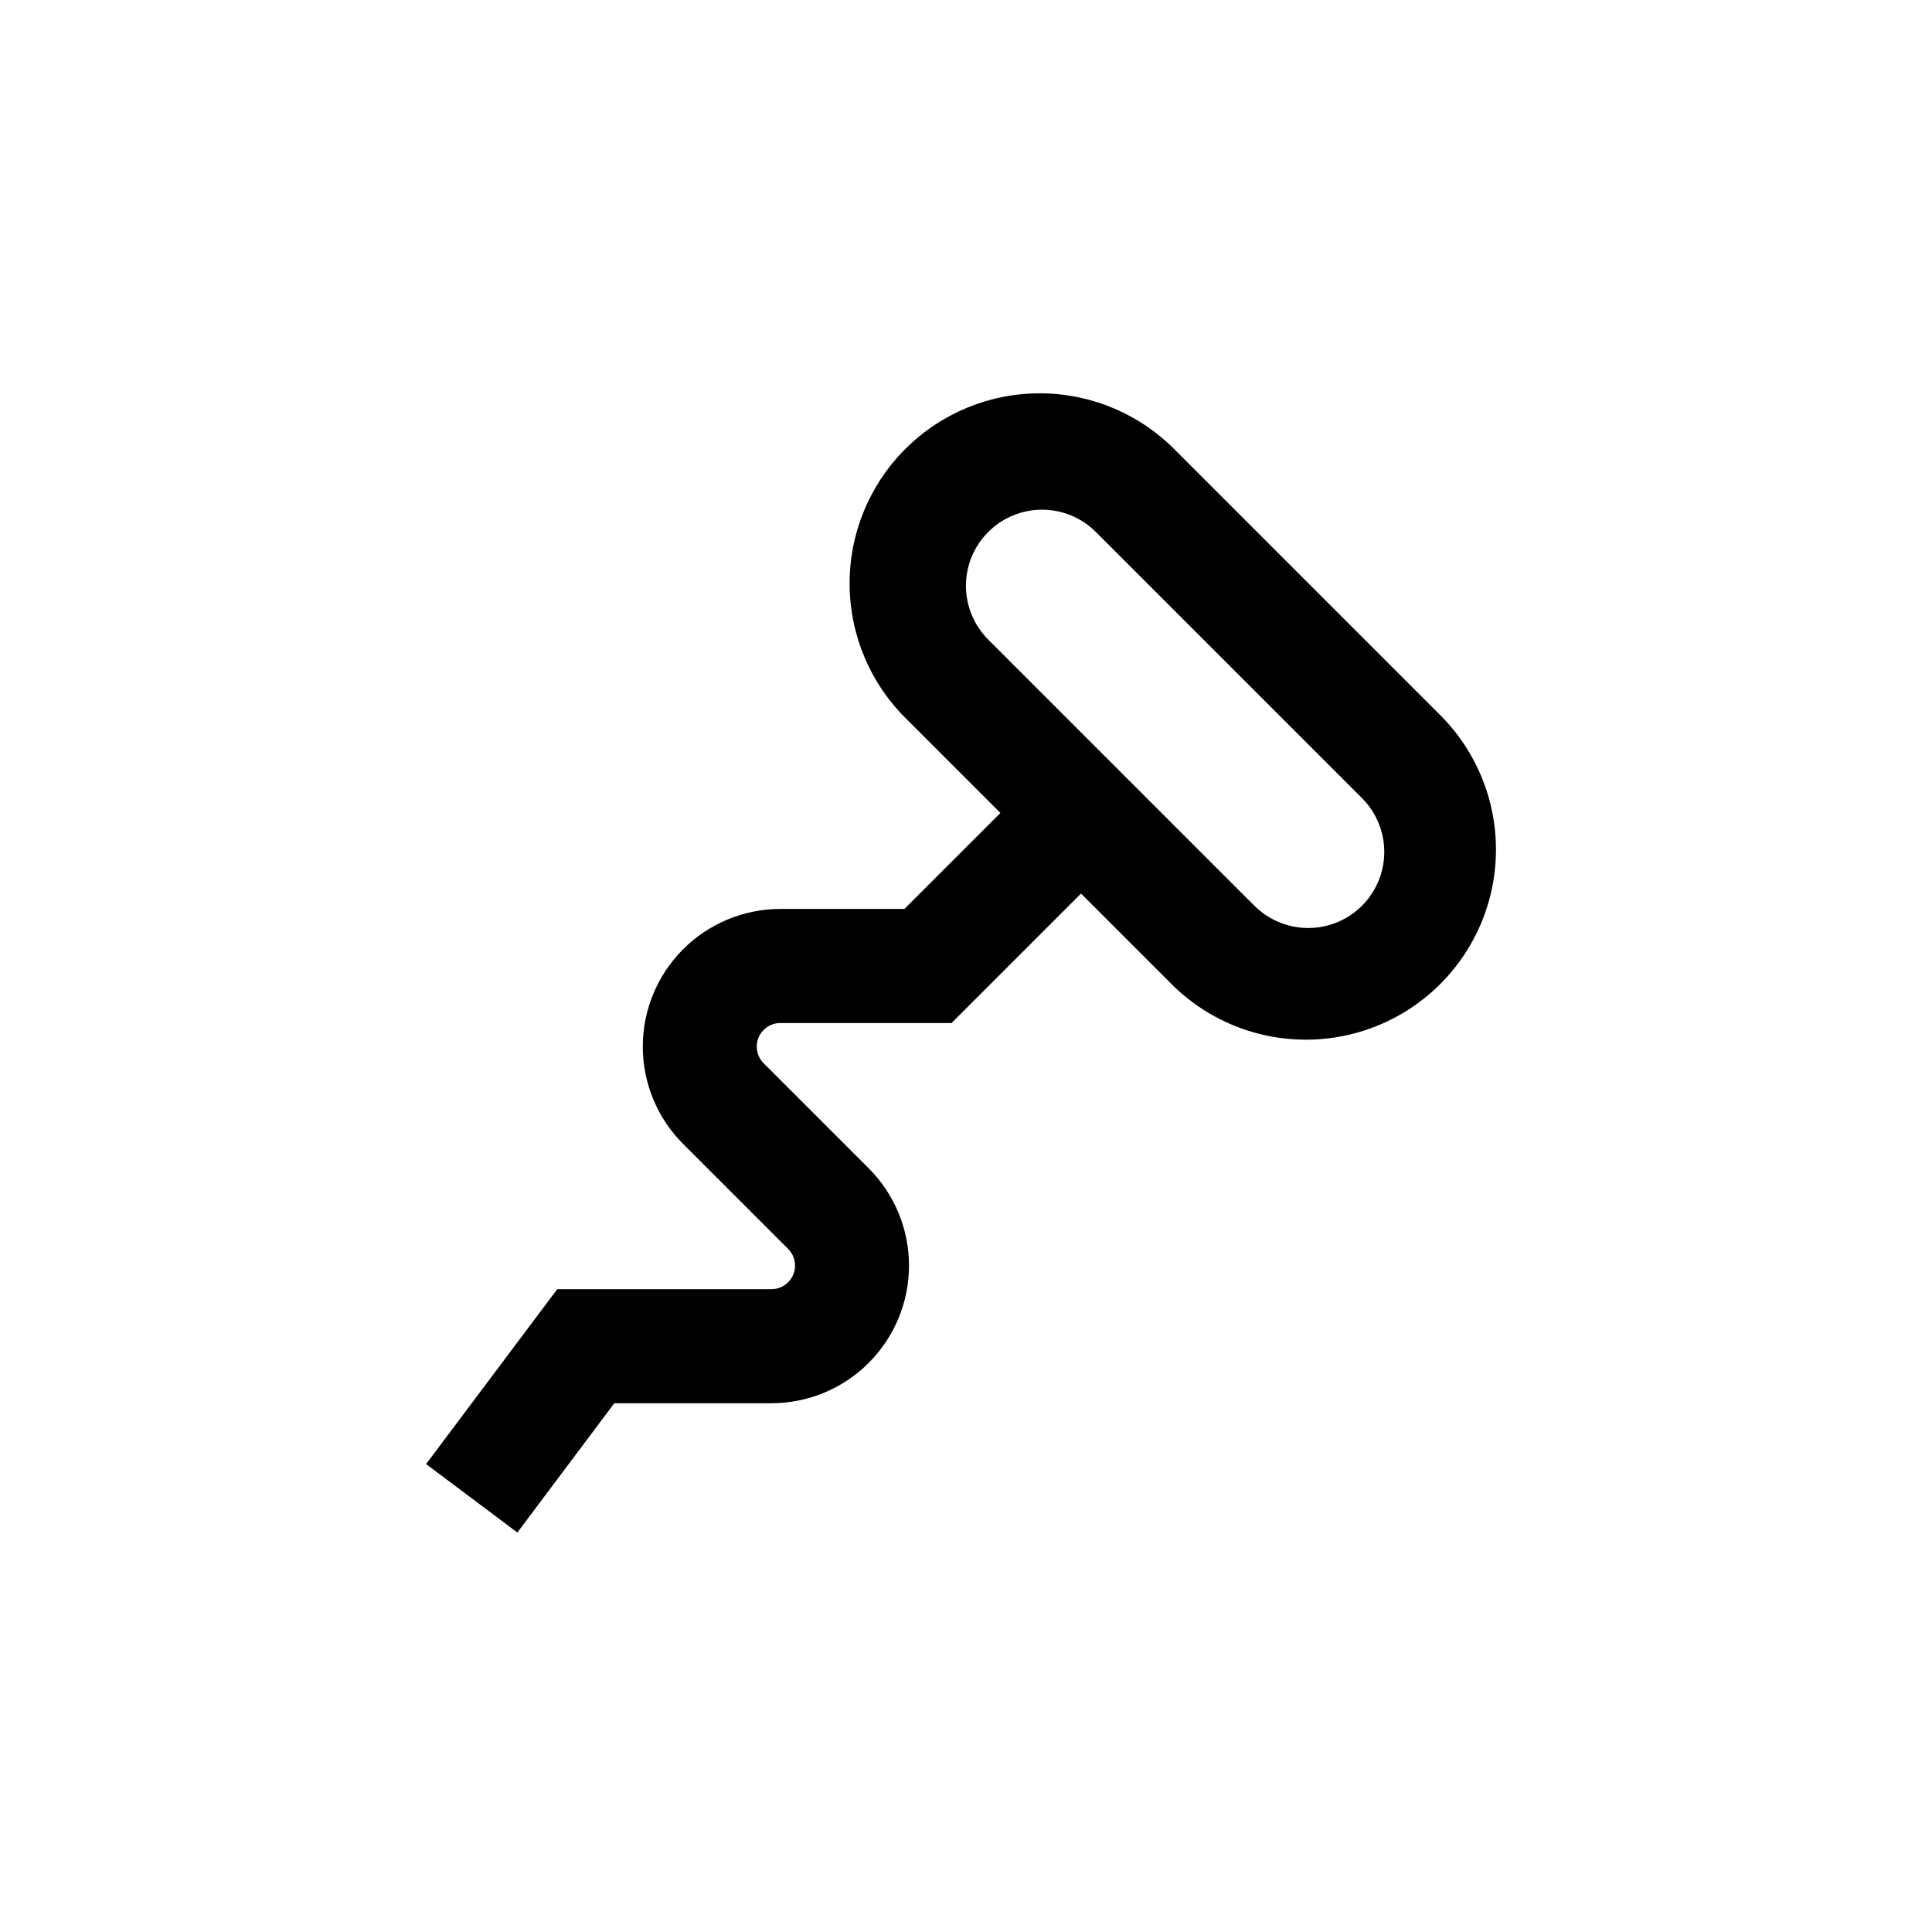 <?xml version="1.0" encoding="UTF-8"?>
<!-- Uploaded to: ICON Repo, www.svgrepo.com, Generator: ICON Repo Mixer Tools -->
<svg fill="#000000" width="800px" height="800px" version="1.1" viewBox="144 144 512 512" xmlns="http://www.w3.org/2000/svg">
 <path d="m350.83 415.11h45.344l34.309-34.309 24.586 24.586c12.797 12.359 31.164 17.051 48.32 12.348s30.562-18.109 35.266-35.266c4.703-17.16 0.012-35.523-12.348-48.32l-70.535-70.535c-9.387-9.719-22.285-15.262-35.801-15.379-13.512-0.117-26.508 5.199-36.062 14.754-9.555 9.555-14.871 22.551-14.754 36.062 0.117 13.516 5.66 26.414 15.379 35.801l24.586 24.586-25.441 25.441h-32.848c-9.676 0-18.957 3.844-25.797 10.684-6.844 6.84-10.688 16.121-10.688 25.793 0 9.676 3.848 18.957 10.688 25.797l27.762 27.762v-0.004c1.828 1.777 2.394 4.488 1.434 6.848-0.965 2.359-3.269 3.898-5.816 3.883h-56.73l-34.762 46.352 24.184 18.137 25.691-34.258h41.617c9.672 0 18.953-3.84 25.793-10.684 6.844-6.84 10.688-16.117 10.688-25.793 0-9.676-3.844-18.953-10.688-25.793l-27.762-27.762h0.004c-1.832-1.777-2.398-4.484-1.434-6.848 0.961-2.359 3.266-3.898 5.816-3.883zm55.066-130.13c3.777-3.785 8.906-5.91 14.258-5.91 5.348 0 10.477 2.125 14.258 5.91l70.535 70.535-0.004-0.004c5.094 5.094 7.082 12.52 5.219 19.477-1.863 6.957-7.301 12.395-14.258 14.258-6.957 1.863-14.383-0.125-19.477-5.219l-70.535-70.535 0.004 0.004c-3.785-3.781-5.91-8.91-5.91-14.258 0-5.352 2.125-10.48 5.91-14.258z"/>
</svg>
